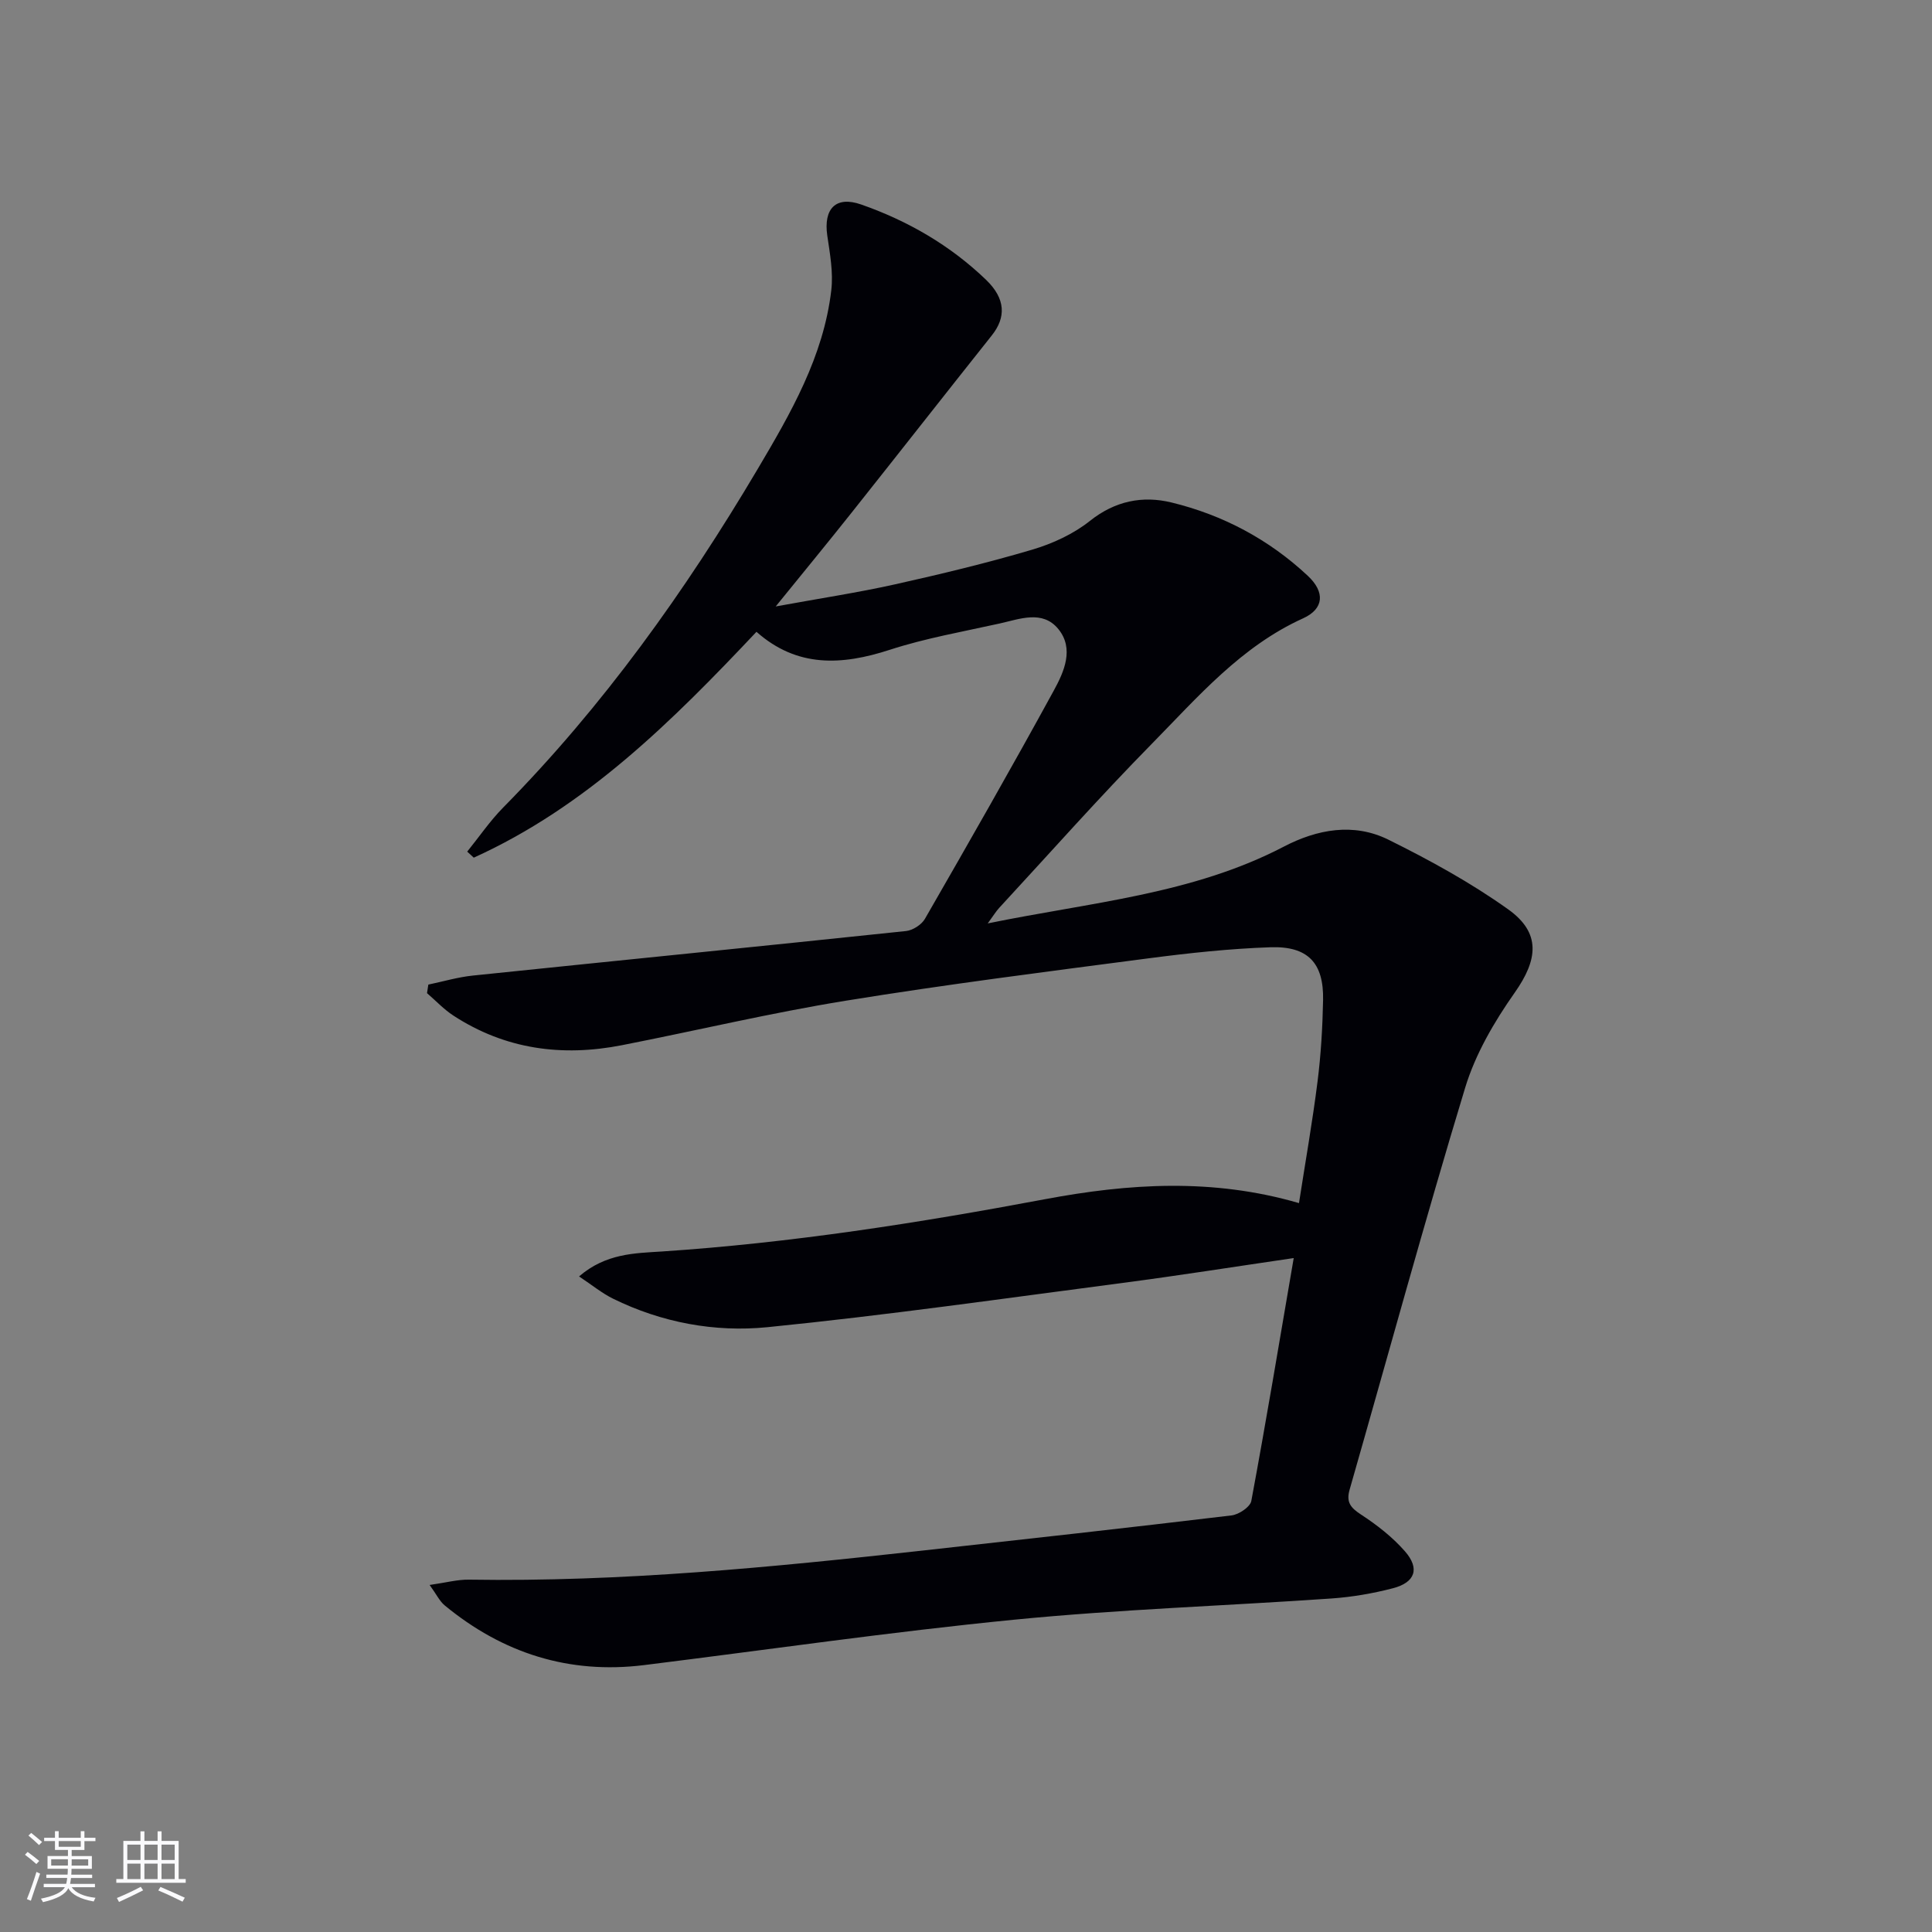 <svg enable-background="new 0 0 400 400" viewBox="0 0 400 400" xmlns="http://www.w3.org/2000/svg"><rect x="0" y="0" width="400" height="400" fill="#808080" stroke="none"/><path d="m88.95 328.15c3.39-.48 5.77-1.14 8.13-1.1 31.5.5 62.77-2.57 94.02-6.03 21.3-2.36 42.6-4.72 63.88-7.27 1.51-.18 3.86-1.75 4.09-2.99 3.06-16.45 5.81-32.95 8.78-50.29-12.45 1.82-23.86 3.63-35.32 5.13-24.53 3.21-49.03 6.72-73.64 9.18-10.91 1.09-21.9-.95-31.98-5.91-2.27-1.12-4.27-2.77-7.02-4.6 5.55-4.79 11.58-4.8 17.09-5.16 26.73-1.77 53.09-5.89 79.39-10.83 17.2-3.23 34.62-4.42 52.57.81 1.32-8.52 2.79-16.81 3.84-25.15.71-5.6 1.04-11.27 1.15-16.91.15-7.64-3.12-11.18-10.91-10.91-8.45.29-16.9 1.2-25.29 2.3-20.91 2.74-41.84 5.39-62.64 8.77-15.54 2.52-30.89 6.18-46.34 9.21-12.39 2.43-24.16.86-34.89-6.14-1.98-1.29-3.64-3.08-5.45-4.64.09-.59.18-1.18.27-1.77 3.07-.64 6.12-1.55 9.23-1.87 29.89-3.1 59.79-6.07 89.68-9.22 1.4-.15 3.21-1.31 3.91-2.53 9.03-15.69 18.02-31.41 26.7-47.3 2.1-3.84 4.24-8.62.92-12.69-3.27-4.01-8-2.07-12.16-1.15-7.61 1.69-15.34 3.04-22.73 5.44-9.95 3.24-19.2 3.73-27.61-3.72-17.52 18.58-35.27 36.21-58.53 46.76-.45-.42-.91-.83-1.36-1.25 2.47-3.05 4.7-6.34 7.44-9.12 20.71-21 37.71-44.79 52.68-70.06 6.85-11.57 13.66-23.33 15.26-37.06.43-3.69-.28-7.56-.83-11.3-.81-5.58 1.77-8.28 7.02-6.44 9.68 3.39 18.46 8.47 25.88 15.62 4.02 3.88 4.15 7.74 1.15 11.5-9.72 12.22-19.35 24.52-29.07 36.75-4.83 6.08-9.77 12.09-15.66 19.35 9.18-1.68 16.98-2.86 24.67-4.57 9.54-2.13 19.07-4.42 28.44-7.19 4.22-1.25 8.52-3.23 11.93-5.94 5.22-4.16 10.91-5.28 16.89-3.83 10.64 2.58 20.2 7.66 28.23 15.18 3.63 3.39 3.35 6.85-.97 8.81-12.85 5.82-21.78 16.27-31.29 25.95-10.85 11.03-21.12 22.63-31.63 34-.64.69-1.13 1.52-2.37 3.21 21.42-4.39 42.37-6.02 61.31-15.9 6.9-3.6 14.45-4.98 21.61-1.45 8.57 4.24 17.05 8.89 24.82 14.43 6.86 4.89 6.17 10.43 1.37 17.25-4.24 6.02-8.15 12.72-10.27 19.71-8.38 27.62-15.98 55.47-23.92 83.21-.74 2.58.2 3.73 2.36 5.14 3.3 2.15 6.51 4.66 9.09 7.6 3.14 3.58 2.14 6.46-2.48 7.66-4.15 1.08-8.46 1.82-12.74 2.12-21.89 1.52-43.85 2.24-65.67 4.39-25.6 2.52-51.08 6.23-76.62 9.4-15.56 1.93-29.27-2.46-41.28-12.35-1.06-.87-1.68-2.24-3.13-4.24z" fill="#010106"/><g fill="#fafafc"><path d="m5.17 384 .55-.58c.85.61 1.65 1.24 2.4 1.87l-.59.64c-.83-.73-1.62-1.38-2.36-1.93m1.22 9.53-.82-.34c.71-1.76 1.37-3.64 1.98-5.63.24.13.5.25.76.36-.6 1.67-1.24 3.54-1.92 5.61m-.5-13.5.57-.54c.56.44 1.31 1.06 2.26 1.87l-.64.64c-.68-.66-1.41-1.32-2.19-1.97m3.25.46h2.24v-1.36h.77v1.36h4.57v-1.36h.76v1.36h2.28v.69h-2.28v1.84h-2.64v1.26h4.18v2.64h-4.21c0 .45-.02.86-.05 1.21h4.32v.69h-4.38c-.04.34-.1.75-.19 1.22h5.15v.69h-4.82c.87 1.19 2.51 1.92 4.93 2.19-.17.32-.3.57-.37.76-2.77-.49-4.52-1.41-5.26-2.76-.56 1.26-2.3 2.23-5.24 2.9-.12-.24-.26-.48-.43-.72 2.73-.55 4.38-1.34 4.96-2.38h-4.38v-.69h4.65c.1-.38.17-.79.21-1.22h-4.32v-.69h4.4c.03-.34.05-.75.05-1.21h-4.2v-2.64h4.23v-1.26h-2.69v-1.84h-2.24zm1.46 4.46v1.29h3.45c.01-.4.02-.57.01-.53v-.32-.45h-3.46zm1.55-2.59h4.57v-1.19h-4.57zm6.11 2.59h-3.42v.77c-.01.19-.01.37-.02.53h3.44z"/><path d="m32.63 379.16h.82v1.98h3.54v7.89h1.46v.78h-14.37v-.78h1.46v-7.89h3.54v-1.98h.82v1.98h2.73zm-3.49 11.48.5.73c-1.61.82-3.28 1.63-5 2.41-.13-.27-.28-.55-.44-.82 1.75-.72 3.4-1.49 4.94-2.32m-2.78-5.55h2.73v-3.18h-2.73zm0 3.95h2.73v-3.2h-2.73zm3.54-3.95h2.73v-3.18h-2.73zm0 3.95h2.73v-3.2h-2.73zm7.89 4.68c-1.84-.92-3.51-1.7-5.02-2.32l.45-.73c1.89.8 3.57 1.55 5.04 2.23zm-1.62-11.81h-2.73v3.18h2.73zm-2.73 7.13h2.73v-3.2h-2.73z"/></g></svg>